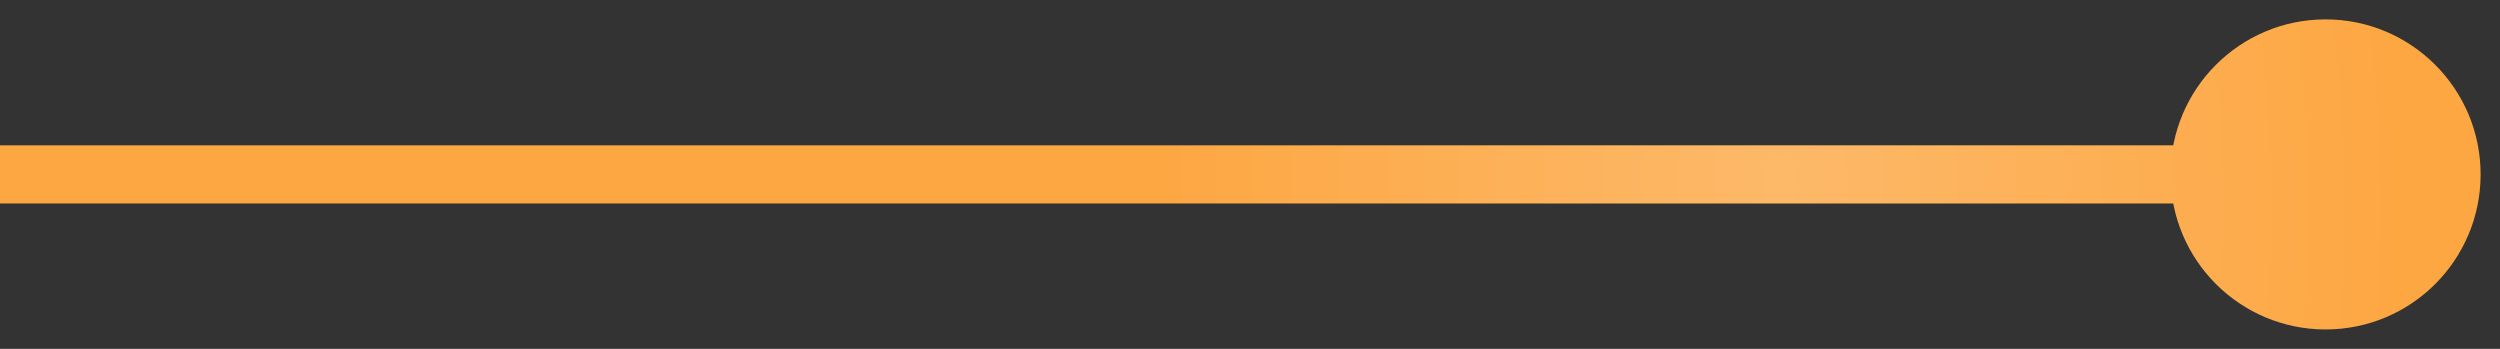 <?xml version="1.0" encoding="UTF-8"?> <svg xmlns="http://www.w3.org/2000/svg" width="86" height="12" viewBox="0 0 86 12" fill="none"><rect x="0" y="0" width="86" height="12" fill="#333333" stroke="none"/> <path d="M74.667 6C74.667 8.946 77.055 11.333 80 11.333C82.945 11.333 85.333 8.946 85.333 6C85.333 3.054 82.945 0.667 80 0.667C77.055 0.667 74.667 3.054 74.667 6ZM0 7L80 7V5L0 5L0 7Z" fill="#FDA743"></path> <path d="M74.667 6C74.667 8.946 77.055 11.333 80 11.333C82.945 11.333 85.333 8.946 85.333 6C85.333 3.054 82.945 0.667 80 0.667C77.055 0.667 74.667 3.054 74.667 6ZM0 7L80 7V5L0 5L0 7Z" fill="url(#paint0_radial_238_438)" fill-opacity="0.2"></path> <defs> <radialGradient id="paint0_radial_238_438" cx="0" cy="0" r="1" gradientUnits="userSpaceOnUse" gradientTransform="translate(61.242 6.488) rotate(178.619) scale(21.248 35.426)"> <stop stop-color="white"></stop> <stop offset="1" stop-color="white" stop-opacity="0"></stop> </radialGradient> </defs> </svg> 